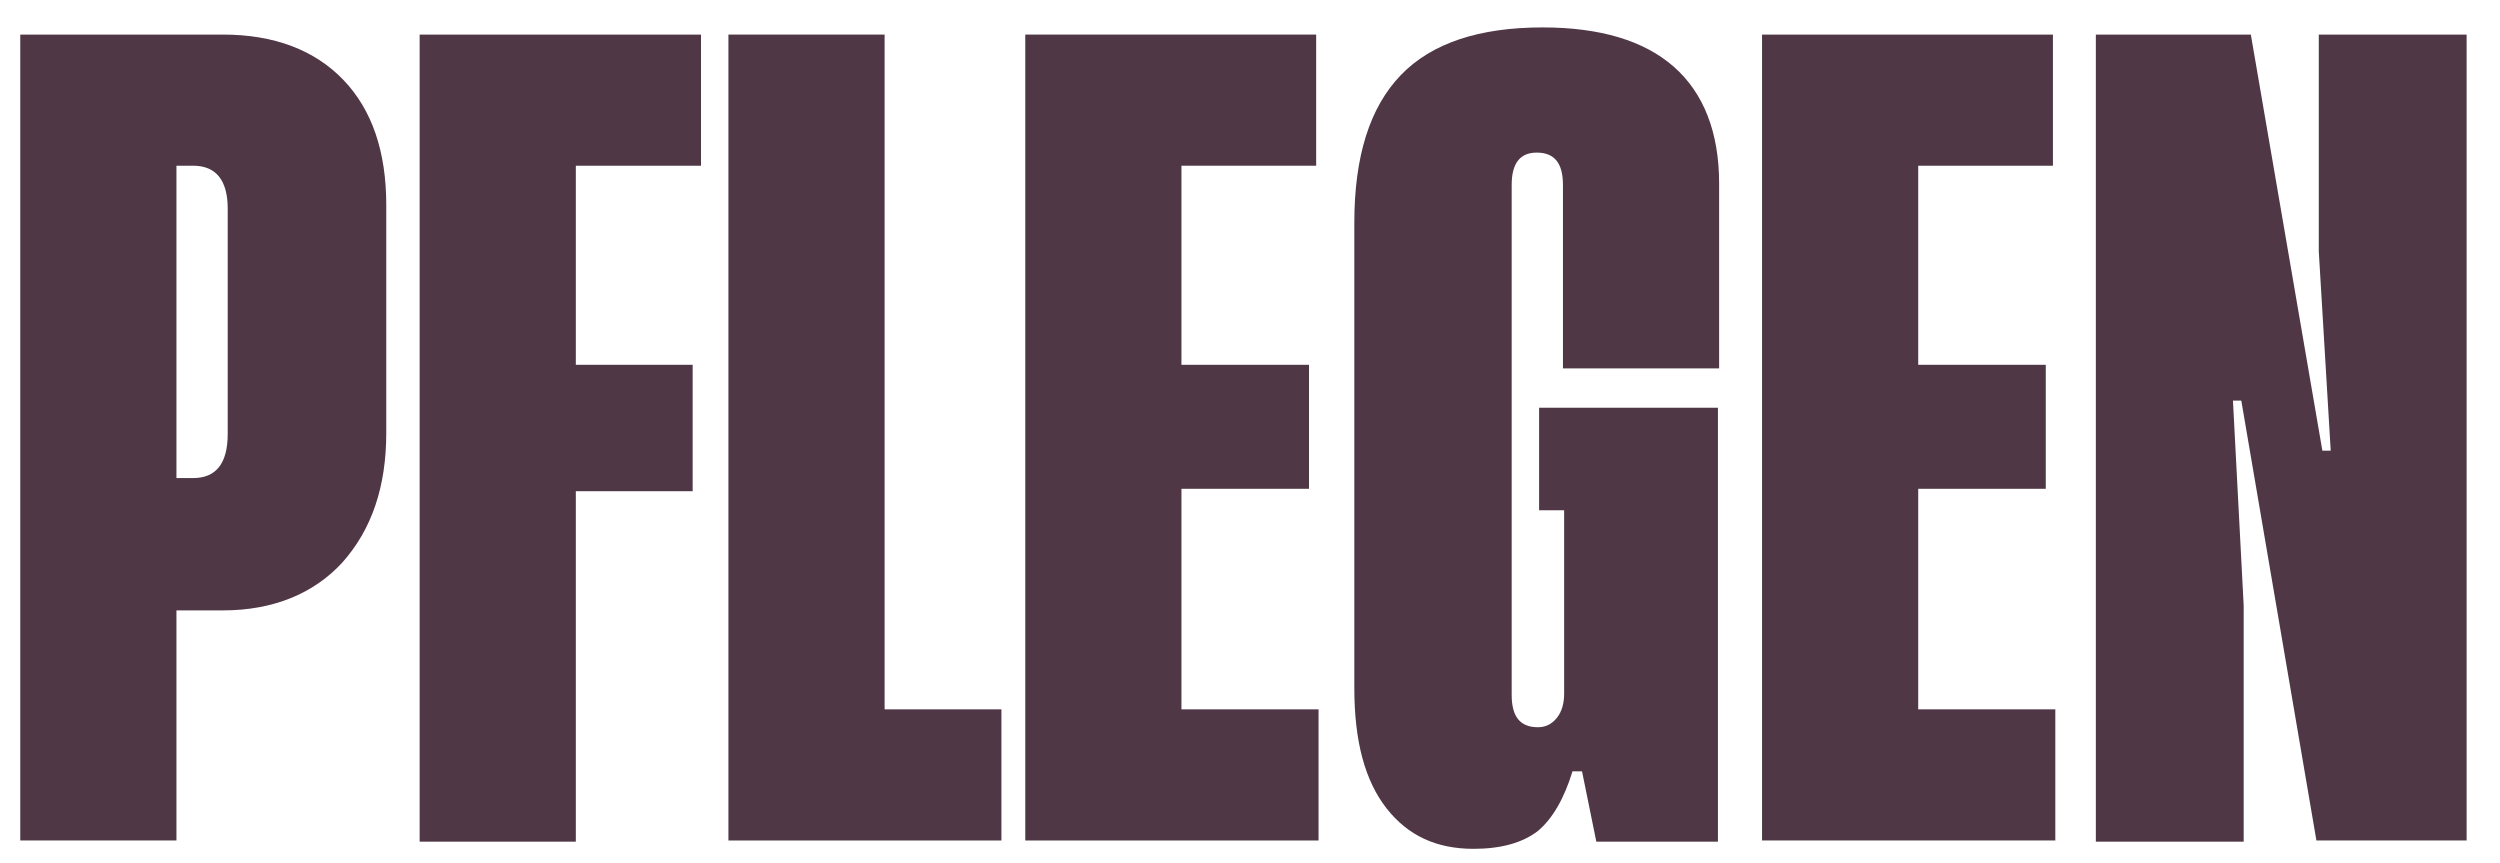 <?xml version="1.0" encoding="utf-8"?>
<!-- Generator: Adobe Illustrator 23.0.6, SVG Export Plug-In . SVG Version: 6.00 Build 0)  -->
<svg version="1.1" id="Ebene_1" xmlns="http://www.w3.org/2000/svg" xmlns:xlink="http://www.w3.org/1999/xlink" x="0px" y="0px"
	 viewBox="0 0 209.7 72.4" style="enable-background:new 0 0 209.7 72.4;" xml:space="preserve">
<style type="text/css">
	.st0{fill:#4F3745;}
</style>
<g>
	<path class="st0" d="M18.7,51.2h-3.9v19.3H1.7V2.9h17c4.3,0,7.7,1.3,10.1,3.8c2.4,2.5,3.6,6,3.6,10.5v19.1c0,4.5-1.2,8.1-3.7,10.9
		C26.3,49.8,22.9,51.2,18.7,51.2z M16.2,40.1c1.9,0,2.9-1.2,2.9-3.7V17.5c0-2.4-1-3.6-2.9-3.6h-1.4v26.2H16.2z"/>
	<path class="st0" d="M58.9,13.9H48.3v16.7h9.8v10.6h-9.8v29.4H35.2V2.9h23.6V13.9z"/>
	<path class="st0" d="M74.2,59.5h9.8v11H61.1V2.9h13.1V59.5z"/>
	<path class="st0" d="M99.1,59.5h11.5v11H86V2.9h24.4v11H99.1v16.7h10.7V41H99.1V59.5z"/>
	<path class="st0" d="M131.9,64.7c-0.7,2.3-1.7,4-2.9,5c-1.3,1-3.1,1.5-5.4,1.5c-3.1,0-5.5-1.1-7.3-3.4c-1.8-2.3-2.7-5.6-2.7-10.1
		v-39c0-5.6,1.3-9.7,3.9-12.4s6.6-4,11.9-4c4.8,0,8.5,1.1,11,3.3c2.5,2.2,3.8,5.5,3.8,9.8v15.5h-13.1V15.5c0-1.8-0.7-2.7-2.2-2.7
		c-1.4,0-2.1,0.9-2.1,2.7v42.8c0,1.8,0.7,2.7,2.2,2.7c0.7,0,1.2-0.3,1.6-0.8c0.4-0.5,0.6-1.2,0.6-2V42.8h-2.1v-8.6h15v36.4h-10.2
		l-1.2-5.9H131.9z"/>
	<path class="st0" d="M160.9,59.5h11.5v11h-24.6V2.9h24.4v11h-11.3v16.7h10.7V41h-10.7V59.5z"/>
	<path class="st0" d="M195.5,37.8l-1-16.7V2.9h12.4v67.6h-12.6L188,33.6h-0.7l0.9,17.2v19.8h-12.4V2.9h13l6,34.9H195.5z"/>
</g>
<g>
</g>
<g>
</g>
<g>
</g>
<g>
</g>
<g>
</g>
<g>
</g>
</svg>
